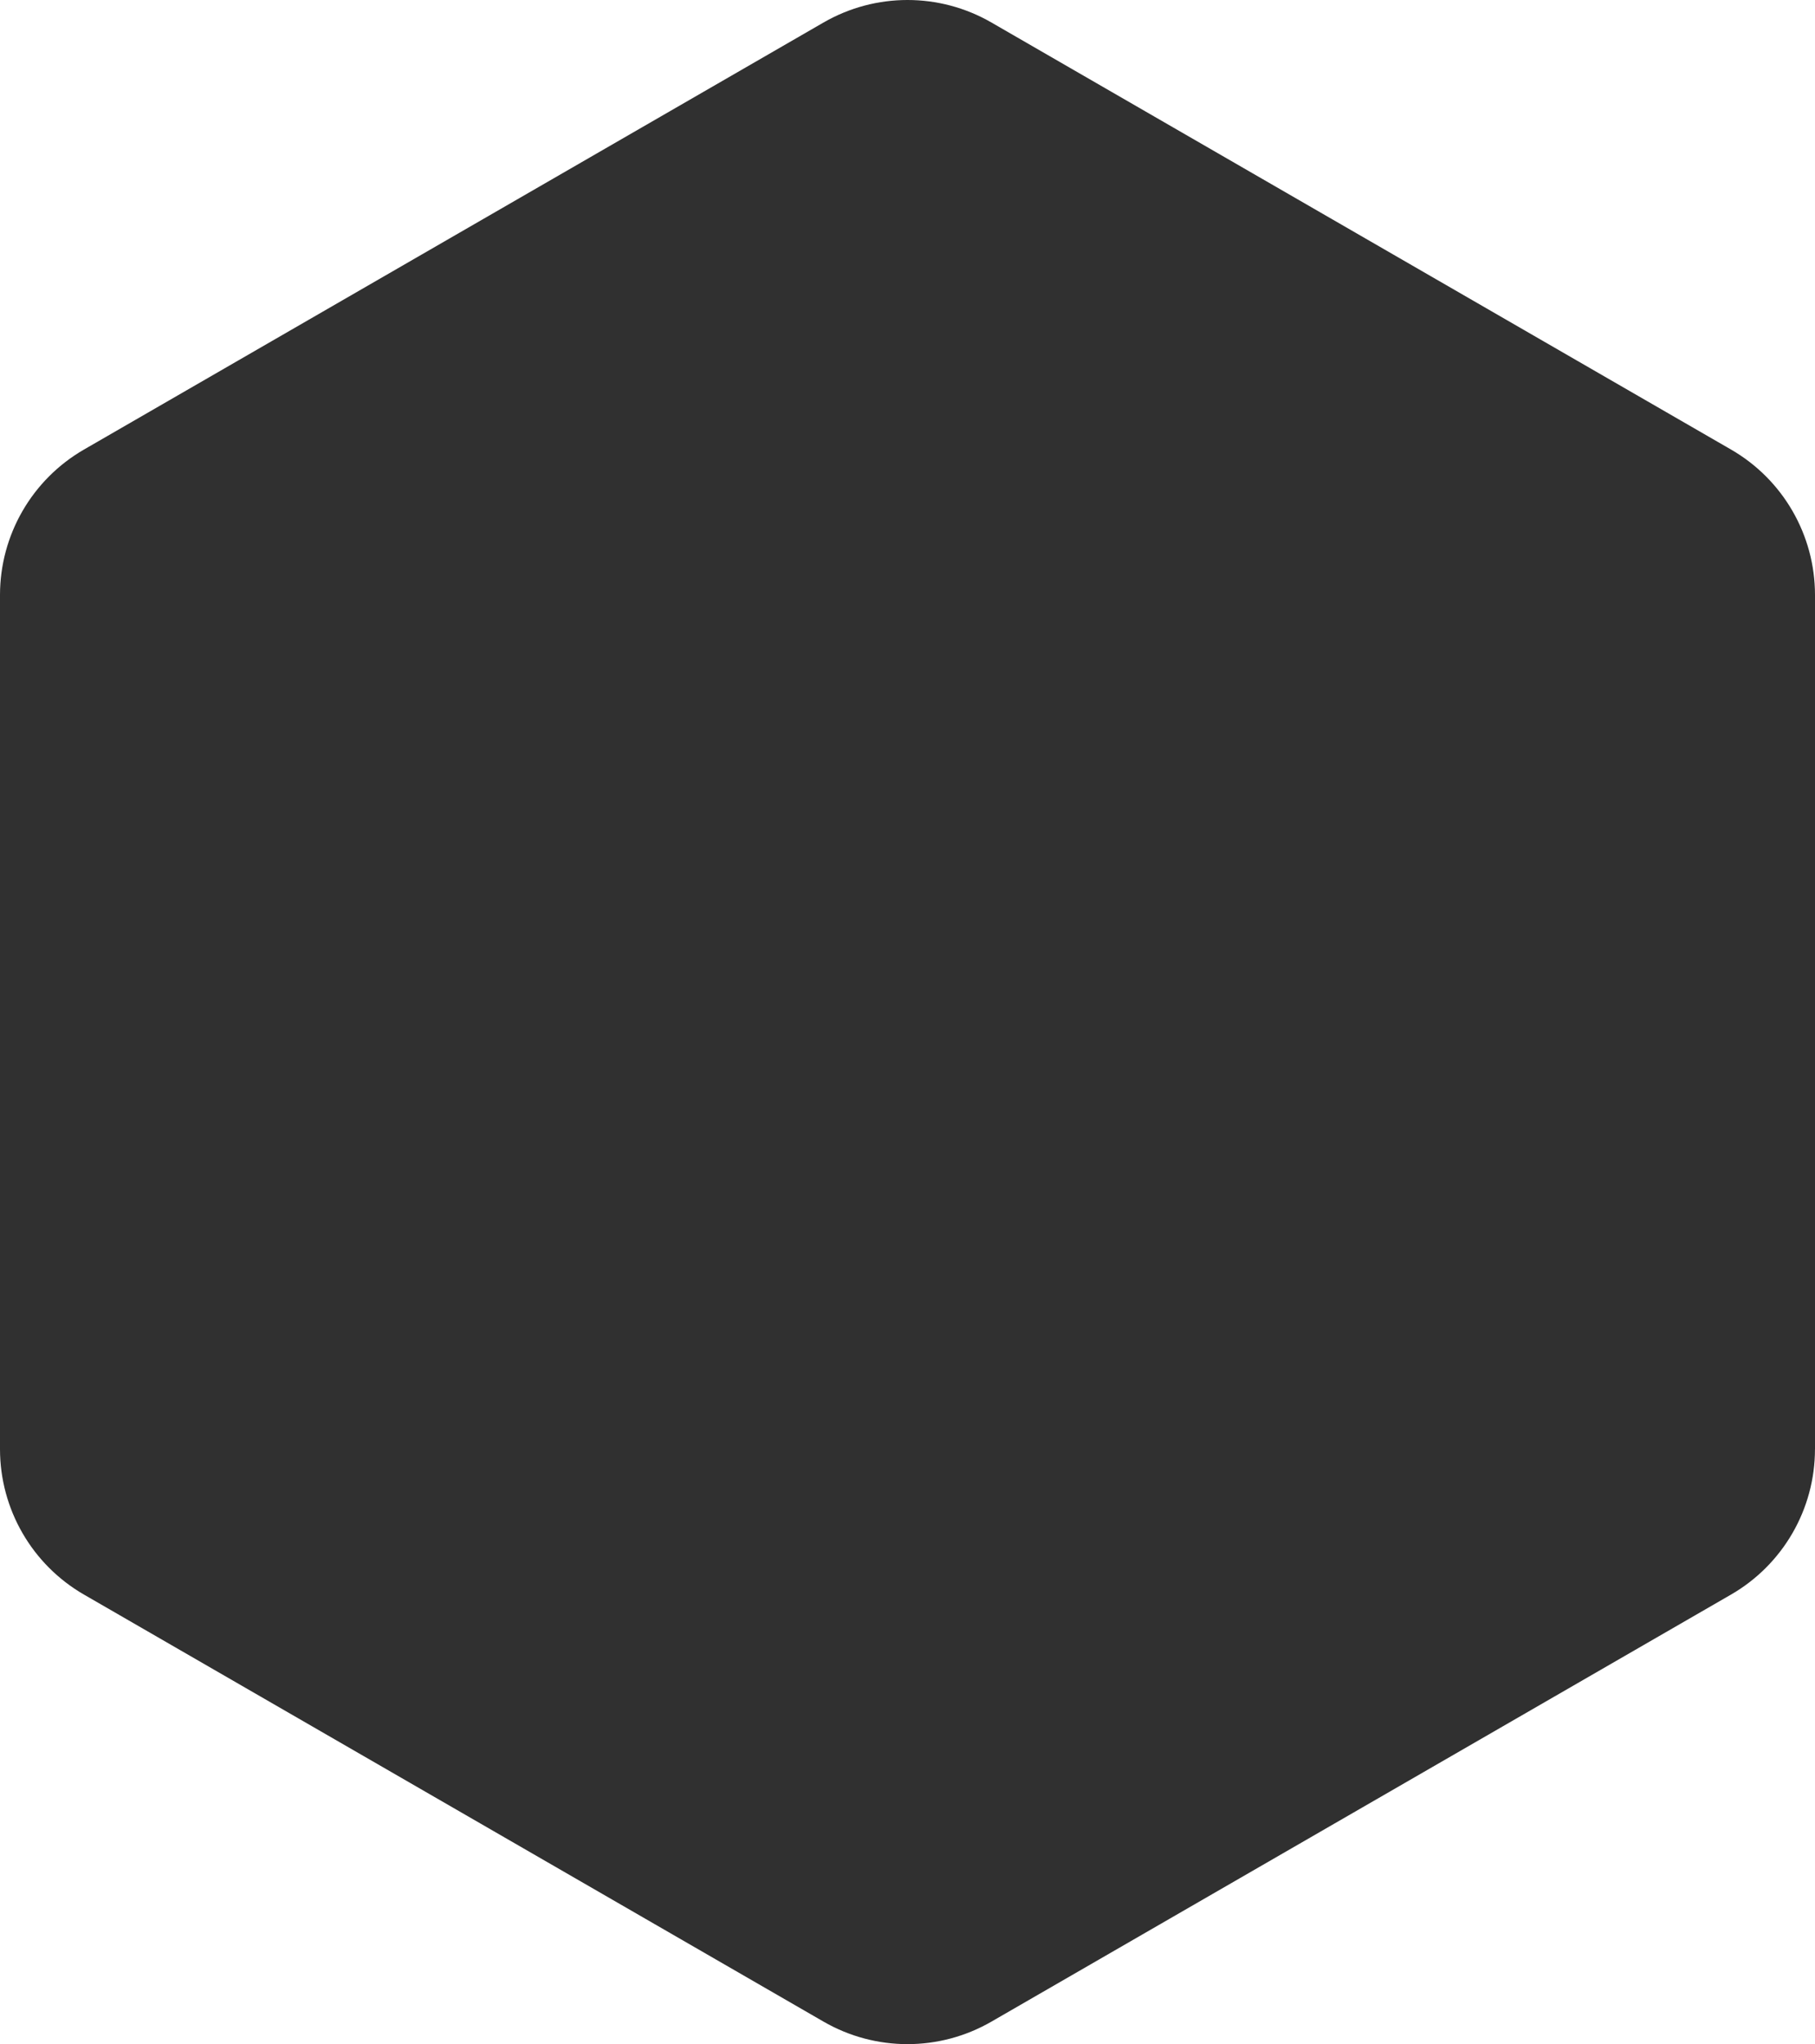 <?xml version="1.0" encoding="UTF-8"?><svg id="Layer_2" xmlns="http://www.w3.org/2000/svg" viewBox="0 0 699.34 787.52"><defs><style>.cls-1{fill:#303030;}</style></defs><g id="Layer_1-2"><path class="cls-1" d="m699.34,558.29V229.22c0-23.11-12.33-44.47-32.34-56.02L382.01,8.67c-20.01-11.56-44.67-11.56-64.69,0L32.34,173.2C12.33,184.76,0,206.11,0,229.22v329.07c0,23.11,12.33,44.47,32.34,56.02l284.98,164.53c20.01,11.56,44.67,11.56,64.69,0l284.98-164.53c20.01-11.56,32.34-32.91,32.34-56.02Z"/></g></svg>